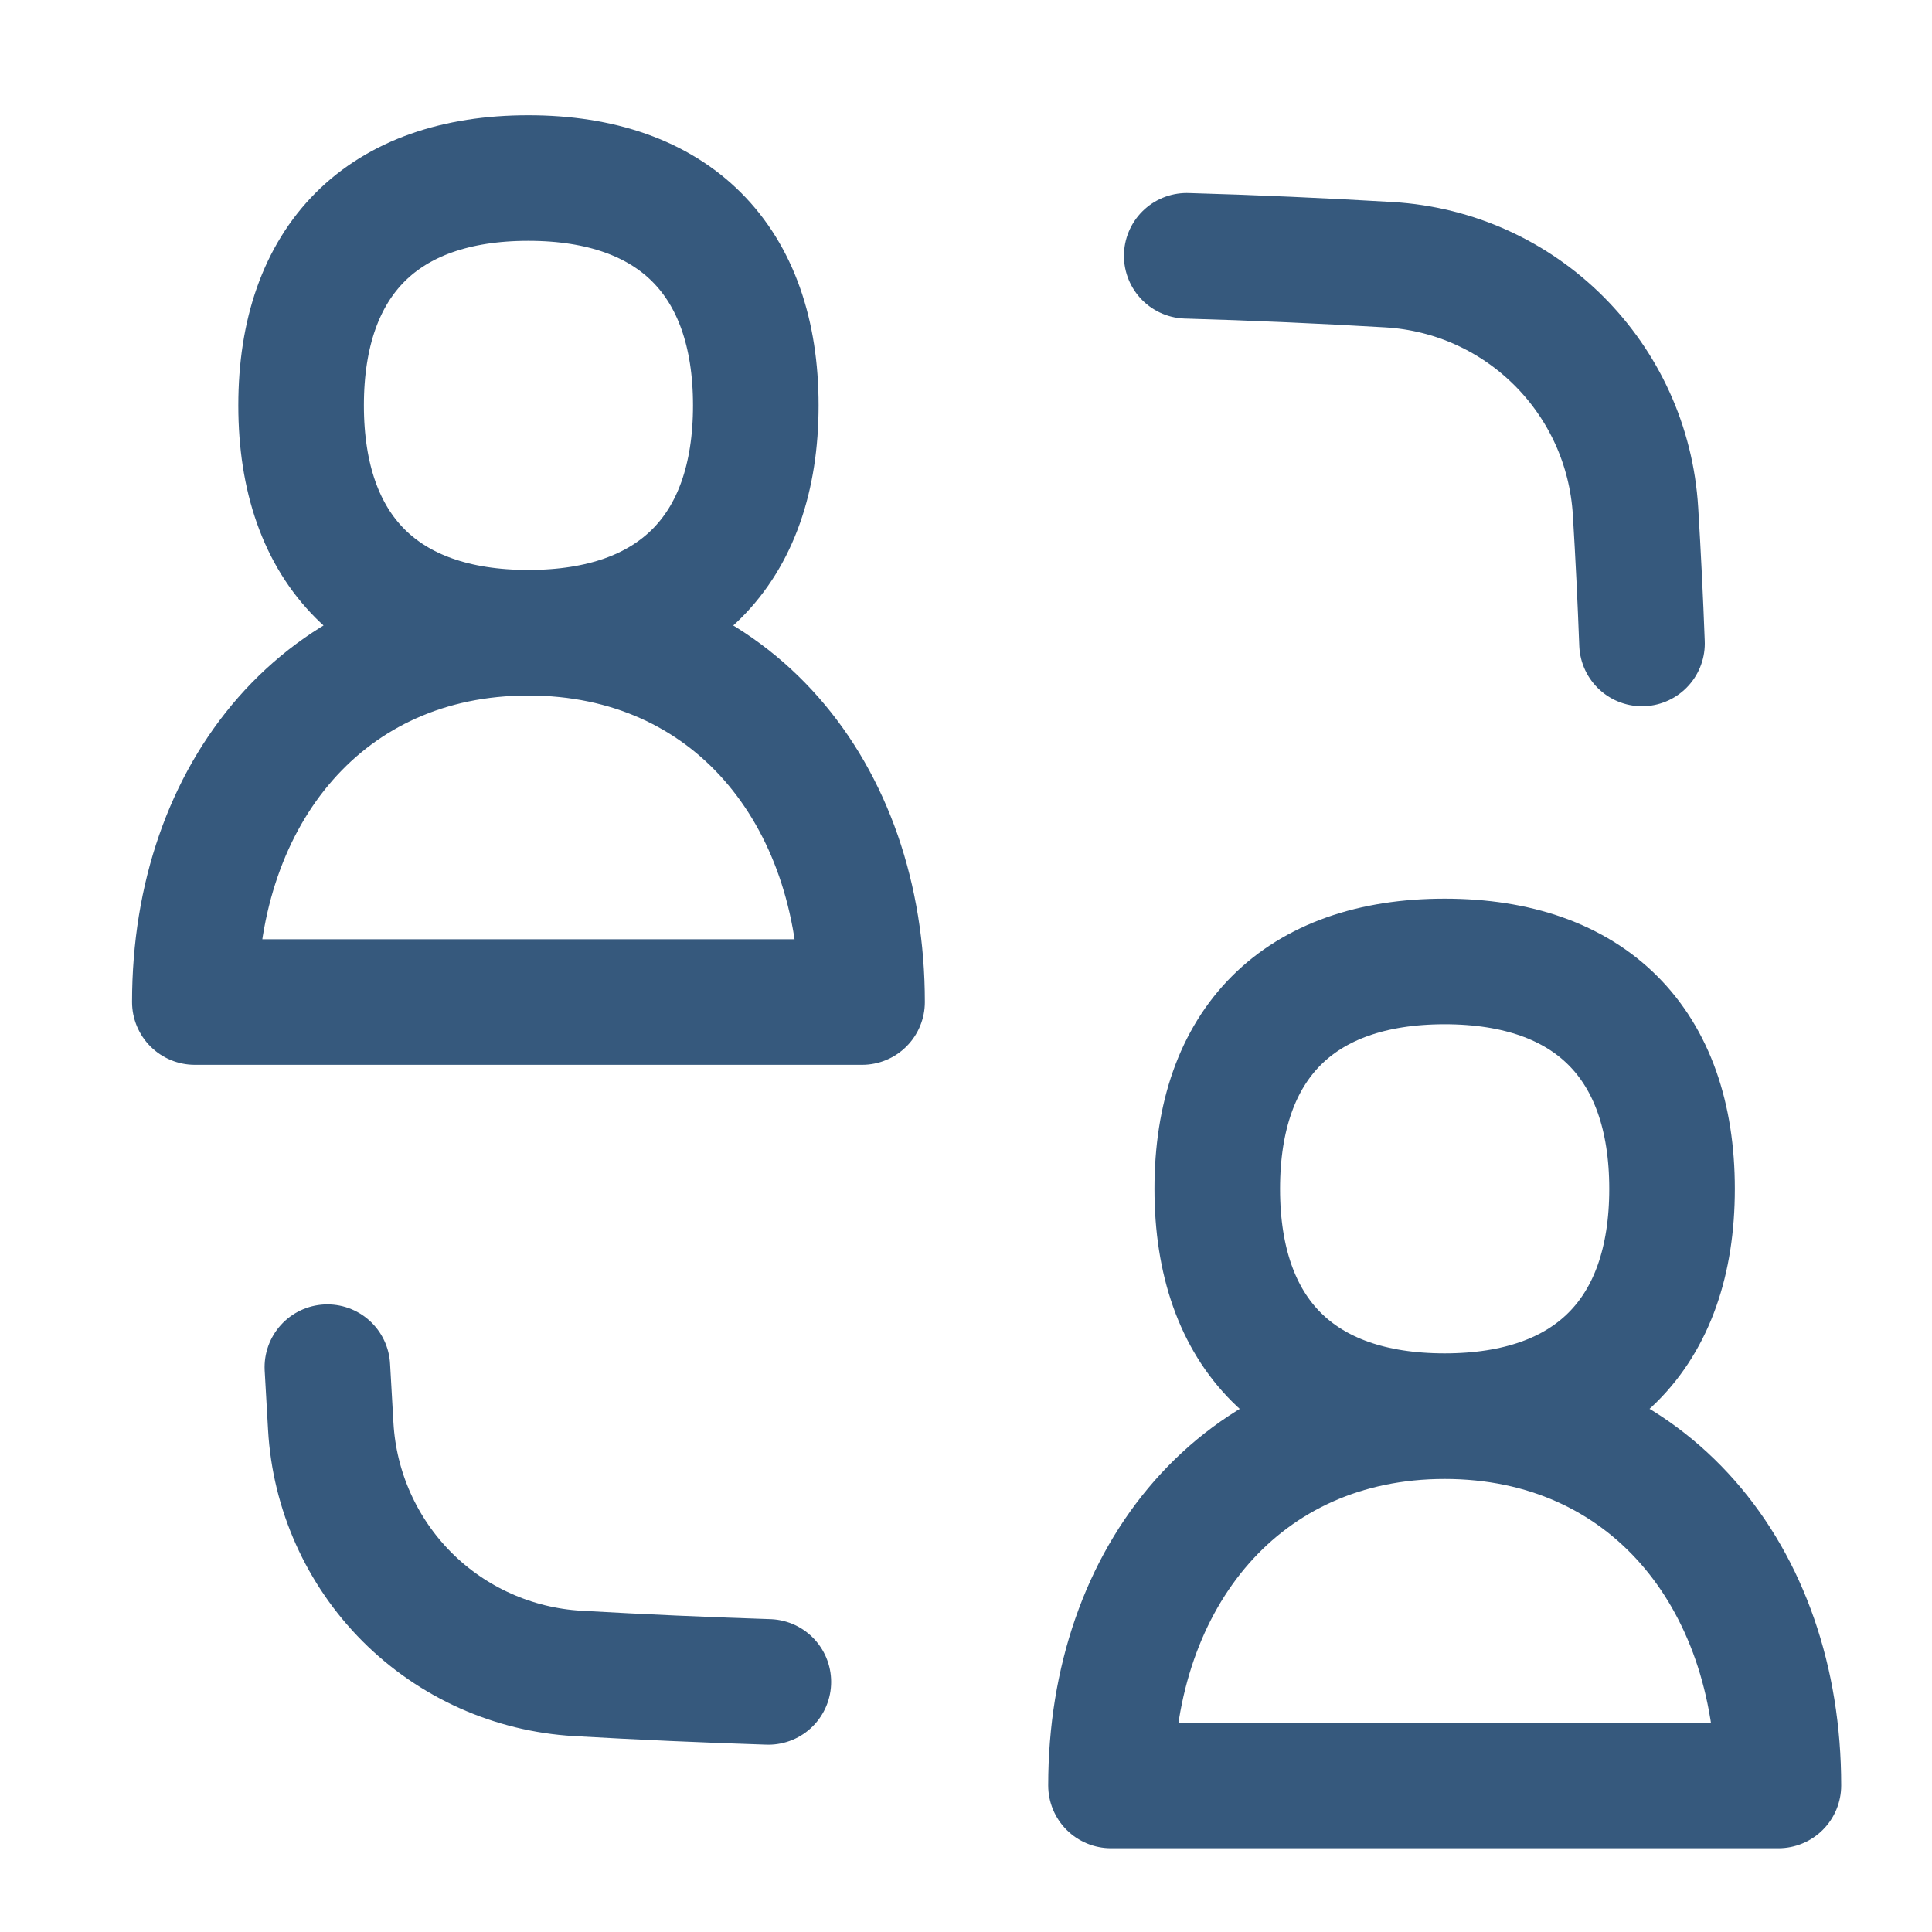 <?xml version="1.0" encoding="utf-8"?>
<svg xmlns="http://www.w3.org/2000/svg" fill="none" height="100%" overflow="visible" preserveAspectRatio="none" style="display: block;" viewBox="0 0 20 20" width="100%">
<g id="Collaboration">
<path d="M3.389 14.153L3.424 14.767C3.462 15.432 3.743 16.06 4.214 16.532C4.685 17.003 5.313 17.284 5.978 17.323C6.642 17.361 7.3 17.39 7.954 17.411M12.285 2.648C12.983 2.668 13.68 2.699 14.377 2.74C15.754 2.821 16.848 3.917 16.931 5.294C16.959 5.752 16.981 6.208 16.998 6.661M5.469 6.55C7.569 6.55 8.924 8.2 8.924 10.373H2.017C2.017 8.2 3.371 6.55 5.469 6.55ZM5.469 6.55C6.977 6.55 7.824 5.703 7.824 4.197C7.824 2.691 6.977 1.843 5.469 1.843C3.962 1.843 3.117 2.69 3.117 4.197C3.117 5.704 3.964 6.55 5.469 6.55ZM14.955 14.66C17.055 14.66 18.41 16.308 18.41 18.483H11.501C11.501 16.308 12.857 14.66 14.955 14.66ZM14.955 14.66C16.461 14.66 17.309 13.813 17.309 12.307C17.309 10.801 16.461 9.953 14.955 9.953C13.448 9.953 12.601 10.8 12.601 12.307C12.601 13.814 13.448 14.66 14.955 14.66Z" id="Vector" stroke="#36597D" stroke-linecap="round" stroke-linejoin="round" stroke-width="1.3"/>
</g>
</svg>